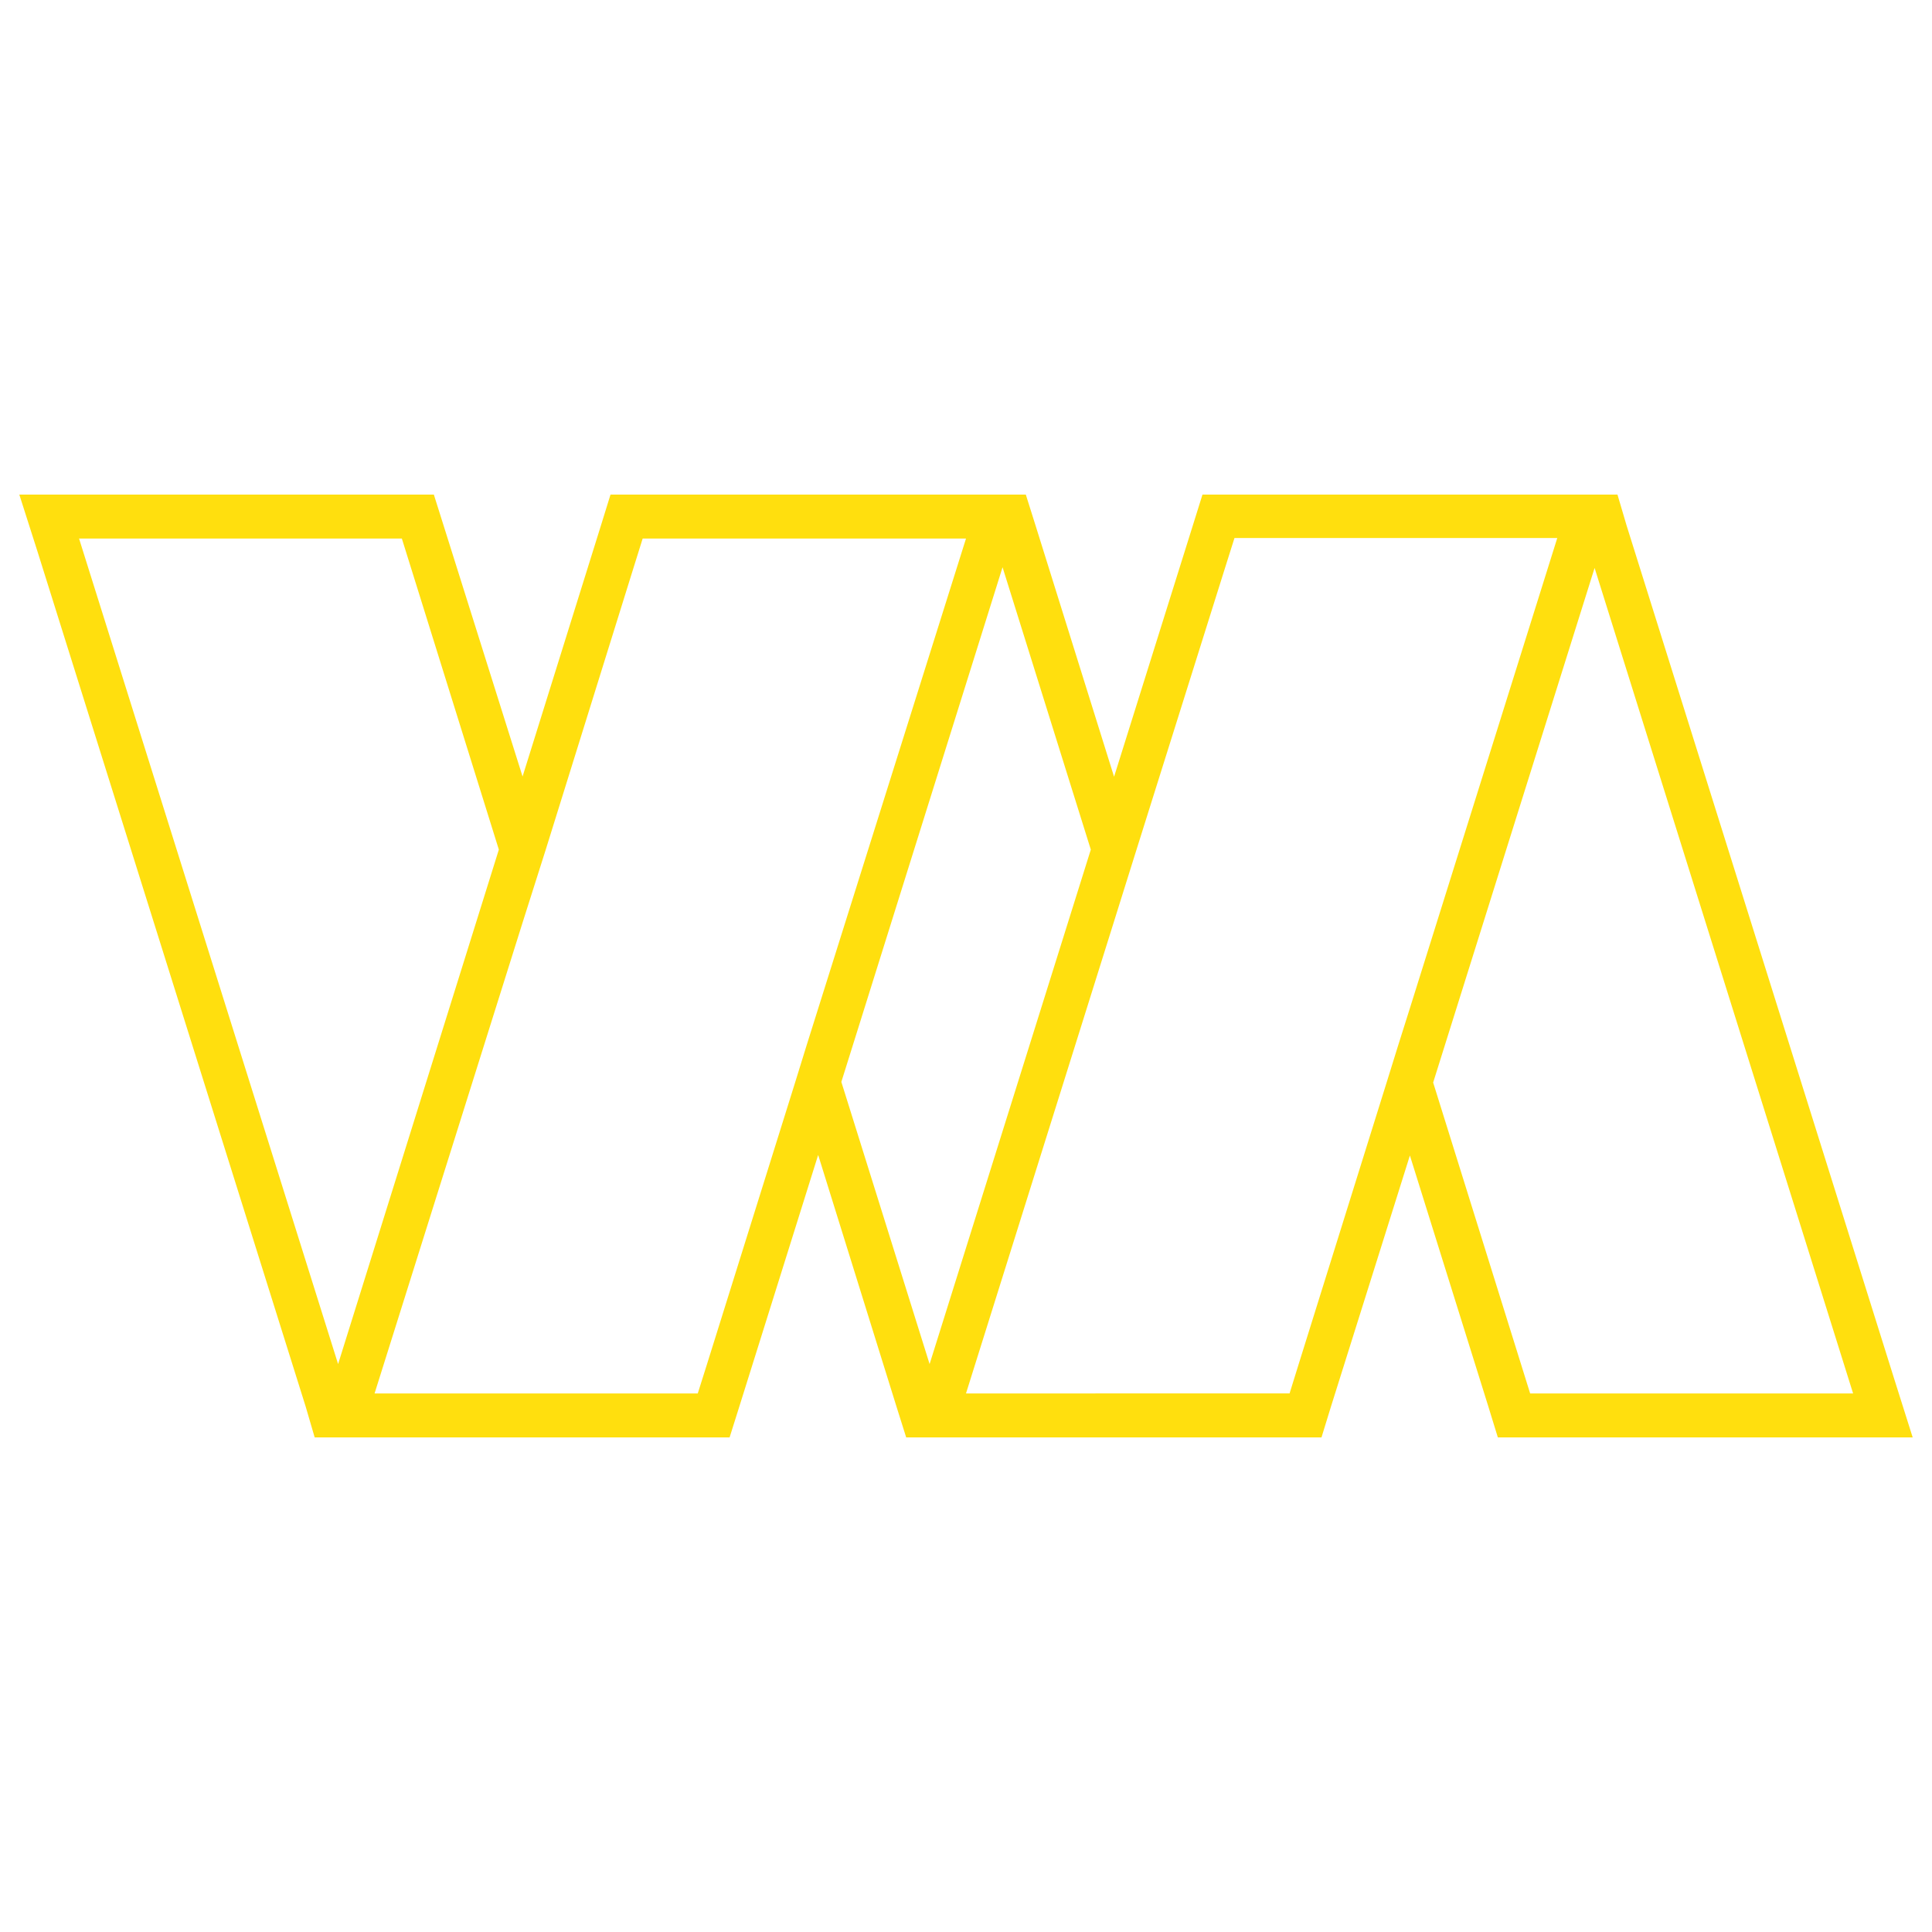 <svg id="Capa_1" data-name="Capa 1" xmlns="http://www.w3.org/2000/svg" width="250" height="250" viewBox="0 0 250 250"><defs><style>.cls-1{fill:#ffdf0e;}</style></defs><path class="cls-1" d="M245.17,178.62,210.48,68l-1.18-4H155.6l-1.25,4-10.19,32.51L134,68l-1.26-4H79l-1.24,4L67.62,100.48,57.4,68l-1.26-4H2.5l2.35,7.36L39.55,182l1.17,4H94.41L95.67,182l10.2-32.55L116,182l1.26,4H171l1.23-4,10.21-32.48L192.59,182l1.23,4H247.5Zm-77.12-2.11-1.18,3.8H125l19.13-61,1.48-4.73,1.48-4.72,11.45-36.44,1.2-3.8h41.77l-19.12,61-1.49,4.72-1.47,4.73ZM108.87,140,129.73,73.4l11.42,36.54-20.86,66.57ZM91.49,176.51l-1.2,3.8H48.47l19.15-60.92,3-9.45L82,73.4l1.16-3.71H125l-19.14,60.85-1.49,4.74L102.91,140ZM10.23,69.69H52l12.55,40.25-20.8,66.57ZM198,180.31l-12.55-40.23,20.89-66.59,33.45,106.82Z"/></svg>